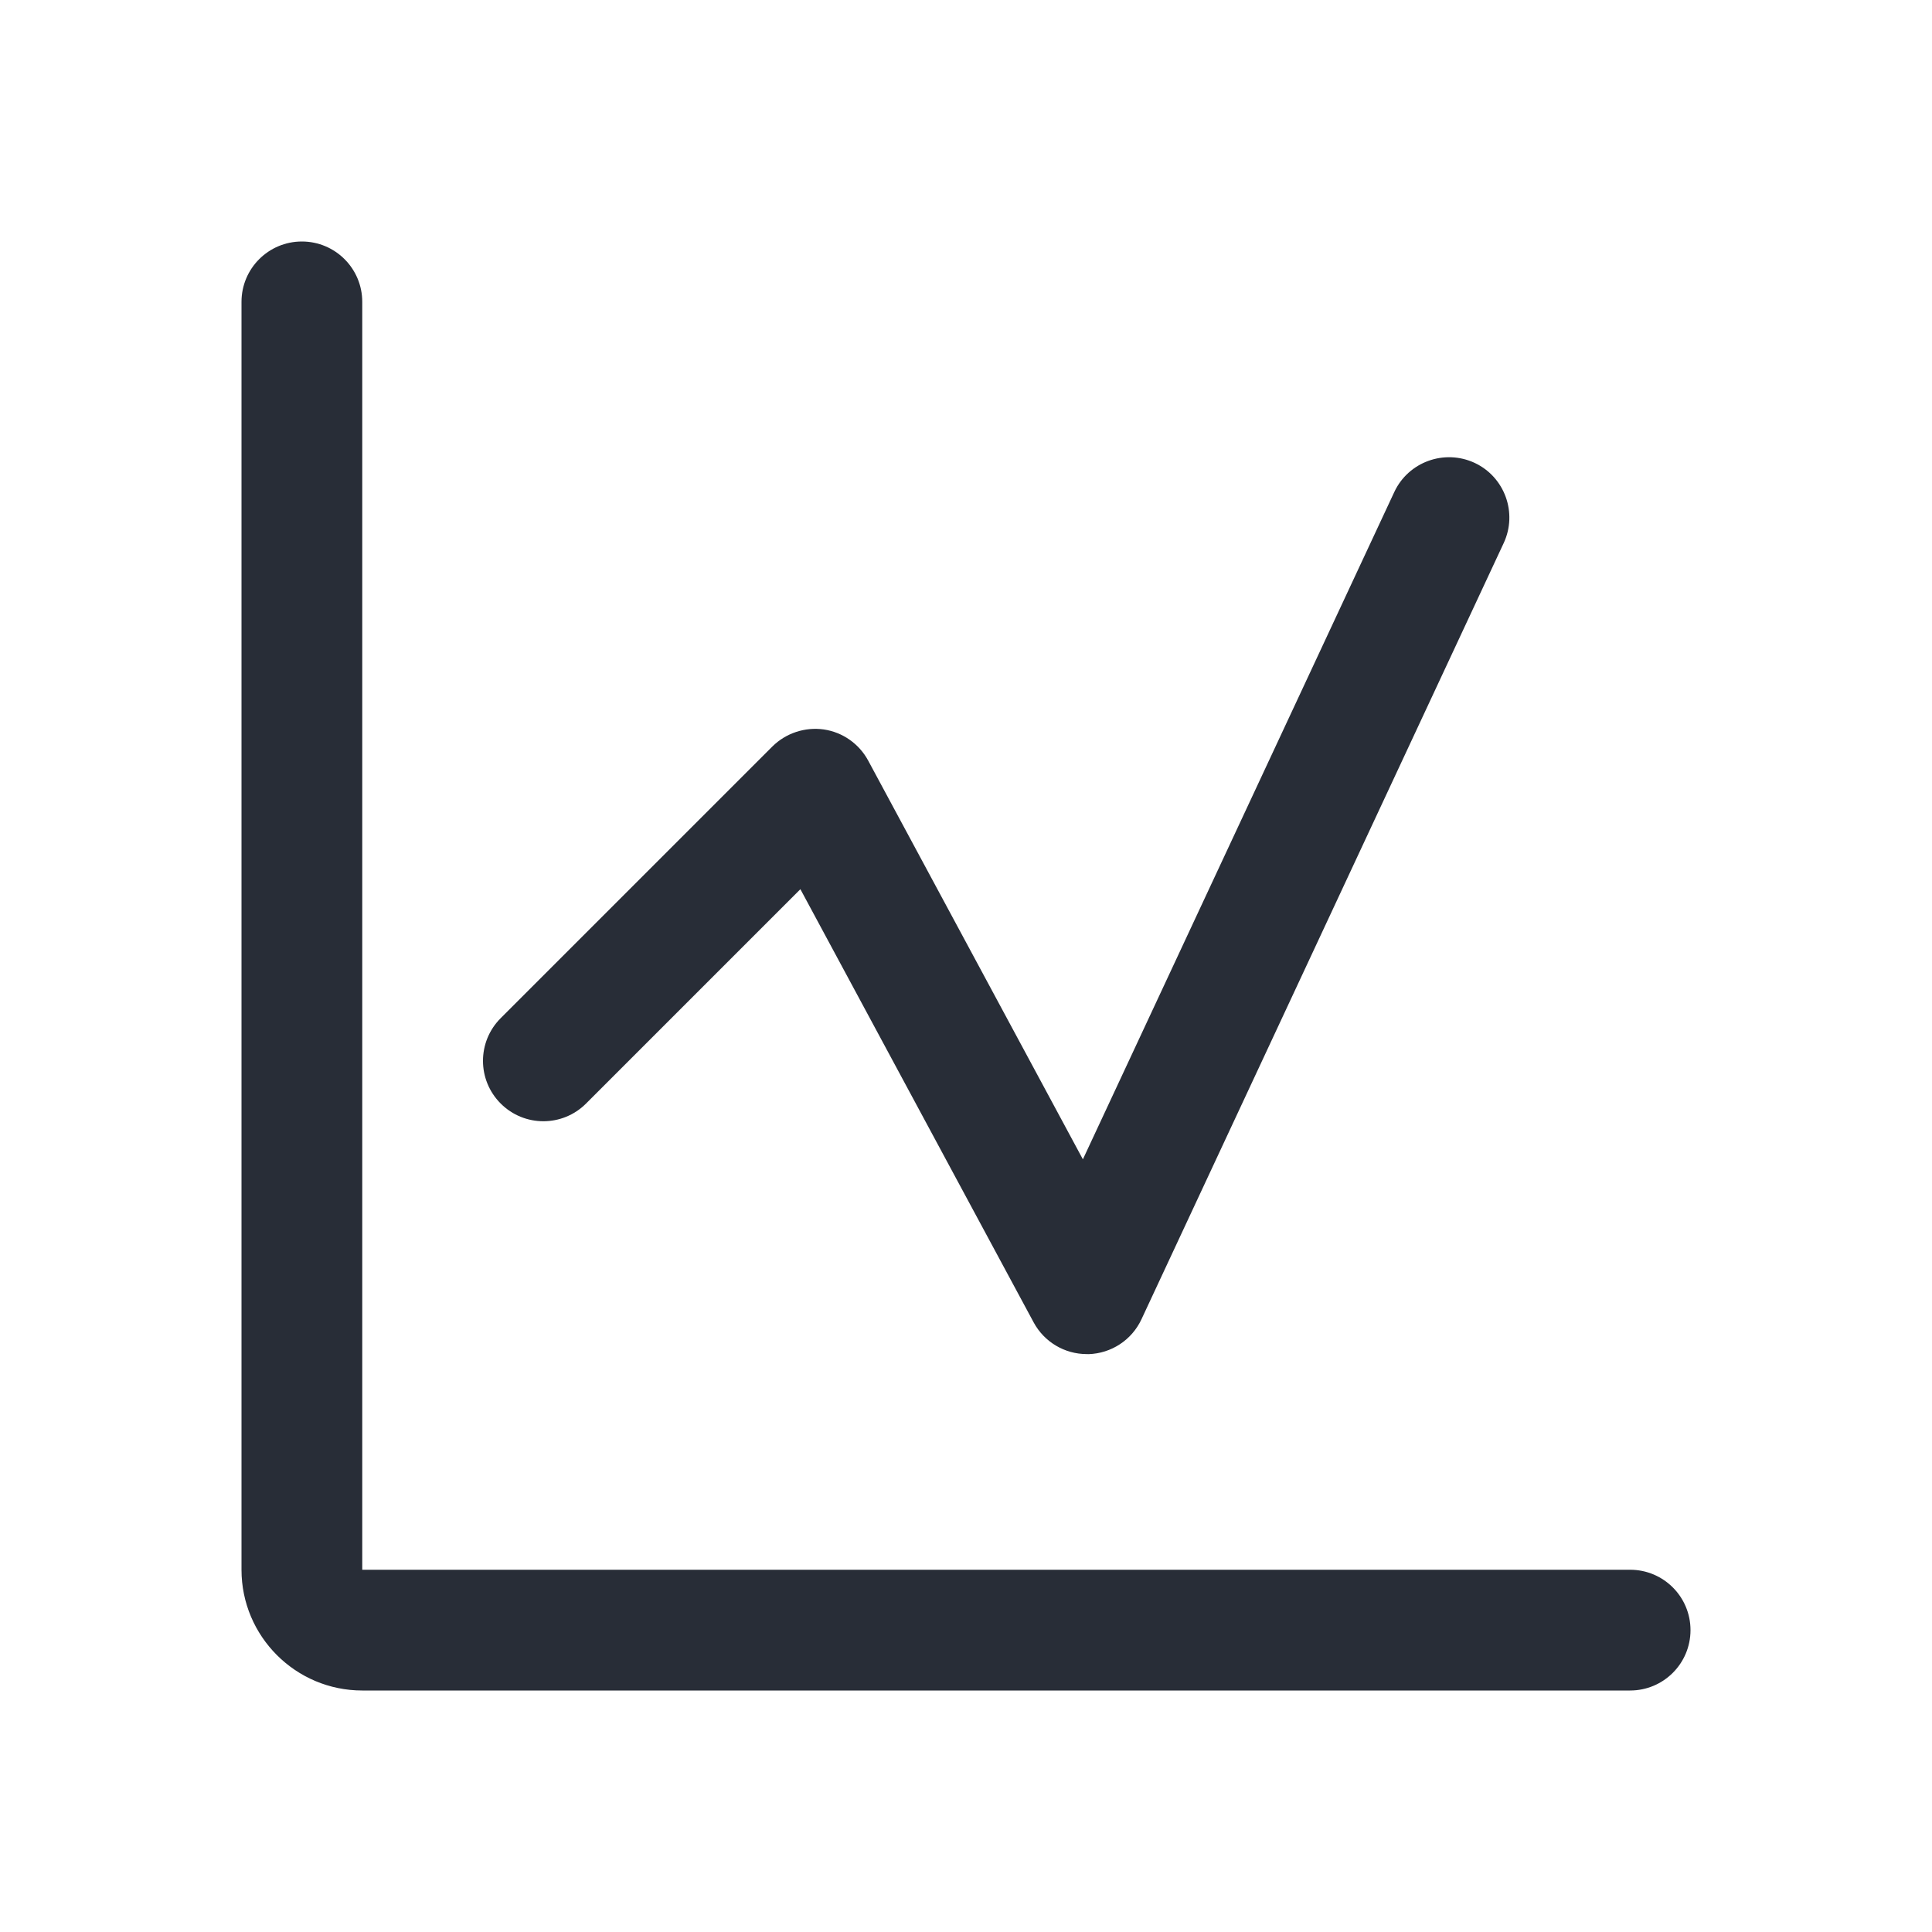 <svg width="32" height="32" viewBox="0 0 32 32" fill="none" xmlns="http://www.w3.org/2000/svg">
<path d="M27 28H6C4.897 28 4 27.103 4 26V5C4 4.447 4.448 4 5 4C5.552 4 6 4.447 6 5V26H27C27.552 26 28 26.447 28 27C28 27.553 27.552 28 27 28ZM18.029 22.429C18.407 22.417 18.746 22.195 18.906 21.852L24.906 8.995C25.139 8.495 24.923 7.899 24.423 7.666C23.923 7.435 23.328 7.649 23.094 8.149L17.936 19.202L14.38 12.598C14.23 12.32 13.958 12.128 13.645 12.082C13.334 12.038 13.017 12.142 12.793 12.364L8.293 16.864C7.902 17.255 7.902 17.887 8.293 18.278C8.684 18.669 9.316 18.669 9.707 18.278L13.257 14.728L17.12 21.902C17.295 22.227 17.633 22.428 18 22.428H18.029V22.429Z" fill="#282D37"/>
</svg>
